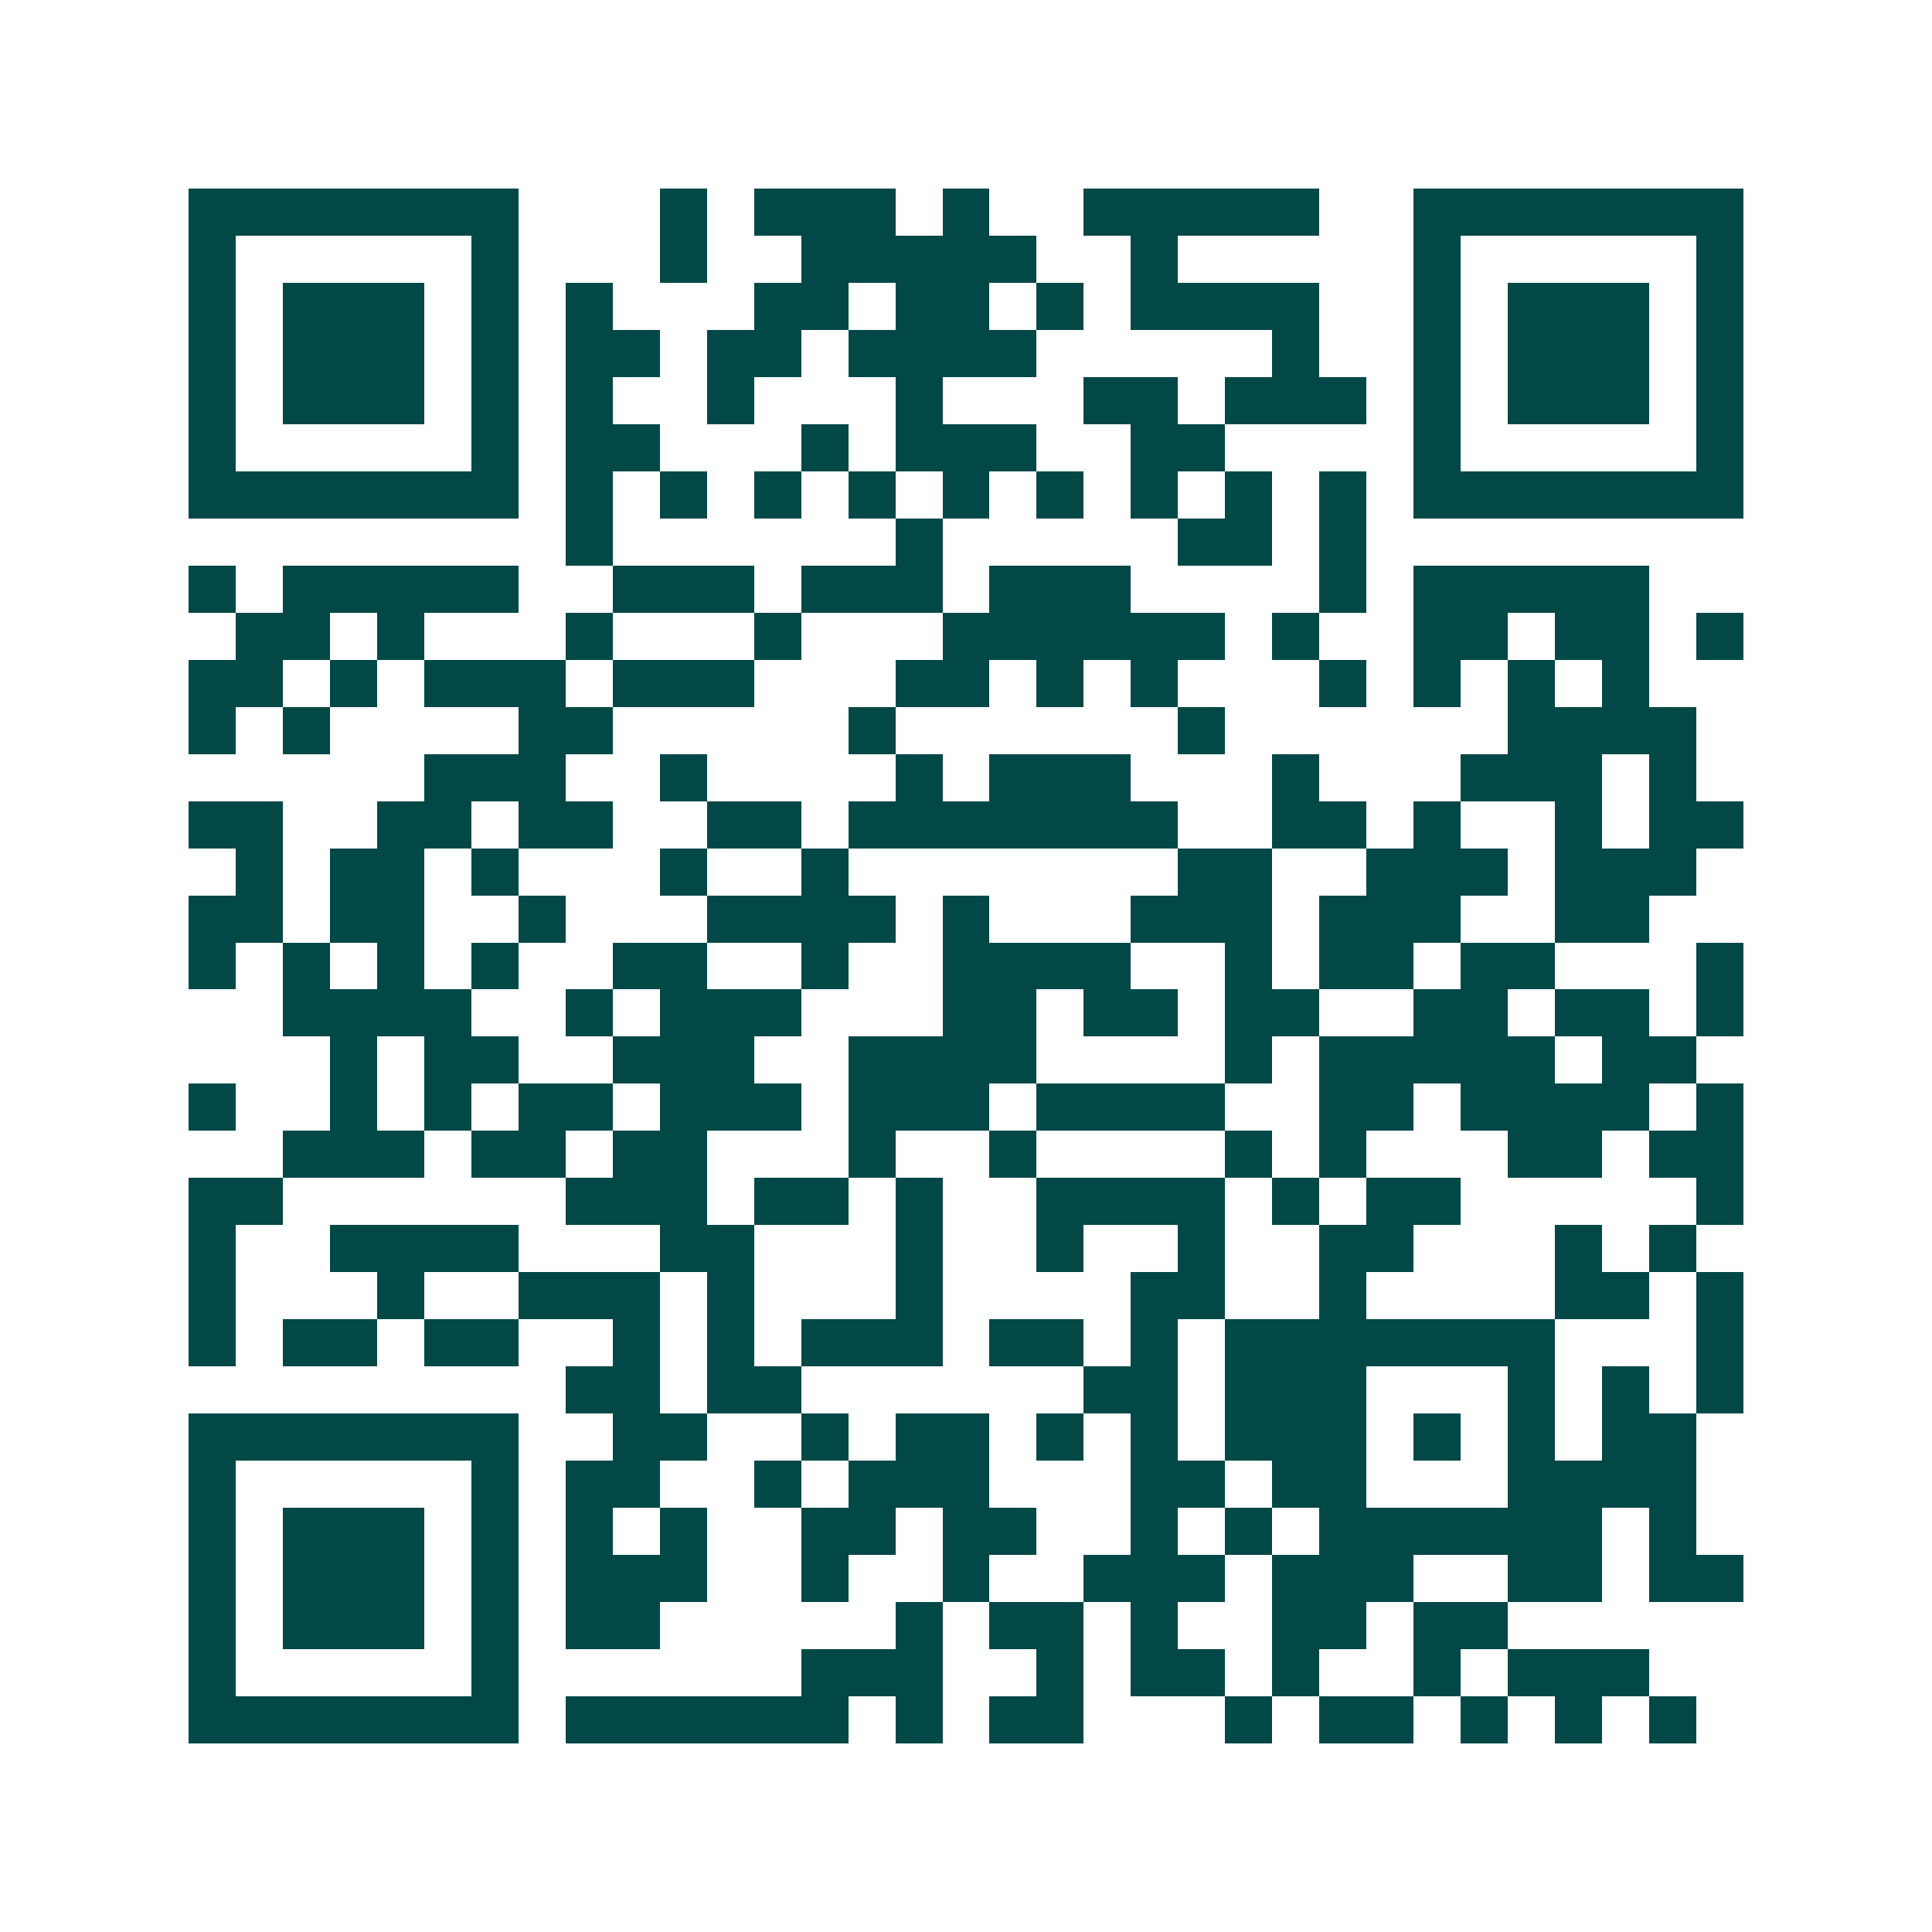 <svg xmlns="http://www.w3.org/2000/svg" width="200" height="200" viewBox="0 0 41 41" shape-rendering="crispEdges"><path fill="#ffffff" d="M0 0h41v41H0z"/><path stroke="#014847" d="M4 4.5h7m3 0h1m1 0h3m1 0h1m2 0h5m2 0h7M4 5.5h1m5 0h1m3 0h1m2 0h5m2 0h1m5 0h1m5 0h1M4 6.5h1m1 0h3m1 0h1m1 0h1m3 0h2m1 0h2m1 0h1m1 0h4m2 0h1m1 0h3m1 0h1M4 7.5h1m1 0h3m1 0h1m1 0h2m1 0h2m1 0h4m5 0h1m2 0h1m1 0h3m1 0h1M4 8.5h1m1 0h3m1 0h1m1 0h1m2 0h1m3 0h1m3 0h2m1 0h3m1 0h1m1 0h3m1 0h1M4 9.5h1m5 0h1m1 0h2m3 0h1m1 0h3m2 0h2m4 0h1m5 0h1M4 10.5h7m1 0h1m1 0h1m1 0h1m1 0h1m1 0h1m1 0h1m1 0h1m1 0h1m1 0h1m1 0h7M12 11.5h1m6 0h1m5 0h2m1 0h1M4 12.5h1m1 0h5m2 0h3m1 0h3m1 0h3m4 0h1m1 0h5M5 13.5h2m1 0h1m3 0h1m3 0h1m3 0h6m1 0h1m2 0h2m1 0h2m1 0h1M4 14.5h2m1 0h1m1 0h3m1 0h3m3 0h2m1 0h1m1 0h1m3 0h1m1 0h1m1 0h1m1 0h1M4 15.5h1m1 0h1m4 0h2m5 0h1m6 0h1m6 0h4M9 16.5h3m2 0h1m4 0h1m1 0h3m3 0h1m3 0h3m1 0h1M4 17.5h2m2 0h2m1 0h2m2 0h2m1 0h7m2 0h2m1 0h1m2 0h1m1 0h2M5 18.5h1m1 0h2m1 0h1m3 0h1m2 0h1m7 0h2m2 0h3m1 0h3M4 19.5h2m1 0h2m2 0h1m3 0h4m1 0h1m3 0h3m1 0h3m2 0h2M4 20.5h1m1 0h1m1 0h1m1 0h1m2 0h2m2 0h1m2 0h4m2 0h1m1 0h2m1 0h2m3 0h1M6 21.5h4m2 0h1m1 0h3m3 0h2m1 0h2m1 0h2m2 0h2m1 0h2m1 0h1M7 22.5h1m1 0h2m2 0h3m2 0h4m4 0h1m1 0h5m1 0h2M4 23.5h1m2 0h1m1 0h1m1 0h2m1 0h3m1 0h3m1 0h4m2 0h2m1 0h4m1 0h1M6 24.5h3m1 0h2m1 0h2m3 0h1m2 0h1m4 0h1m1 0h1m3 0h2m1 0h2M4 25.5h2m6 0h3m1 0h2m1 0h1m2 0h4m1 0h1m1 0h2m5 0h1M4 26.5h1m2 0h4m3 0h2m3 0h1m2 0h1m2 0h1m2 0h2m3 0h1m1 0h1M4 27.5h1m3 0h1m2 0h3m1 0h1m3 0h1m4 0h2m2 0h1m4 0h2m1 0h1M4 28.5h1m1 0h2m1 0h2m2 0h1m1 0h1m1 0h3m1 0h2m1 0h1m1 0h7m3 0h1M12 29.5h2m1 0h2m6 0h2m1 0h3m3 0h1m1 0h1m1 0h1M4 30.5h7m2 0h2m2 0h1m1 0h2m1 0h1m1 0h1m1 0h3m1 0h1m1 0h1m1 0h2M4 31.5h1m5 0h1m1 0h2m2 0h1m1 0h3m3 0h2m1 0h2m3 0h4M4 32.5h1m1 0h3m1 0h1m1 0h1m1 0h1m2 0h2m1 0h2m2 0h1m1 0h1m1 0h6m1 0h1M4 33.5h1m1 0h3m1 0h1m1 0h3m2 0h1m2 0h1m2 0h3m1 0h3m2 0h2m1 0h2M4 34.5h1m1 0h3m1 0h1m1 0h2m5 0h1m1 0h2m1 0h1m2 0h2m1 0h2M4 35.5h1m5 0h1m6 0h3m2 0h1m1 0h2m1 0h1m2 0h1m1 0h3M4 36.5h7m1 0h6m1 0h1m1 0h2m3 0h1m1 0h2m1 0h1m1 0h1m1 0h1"/></svg>
